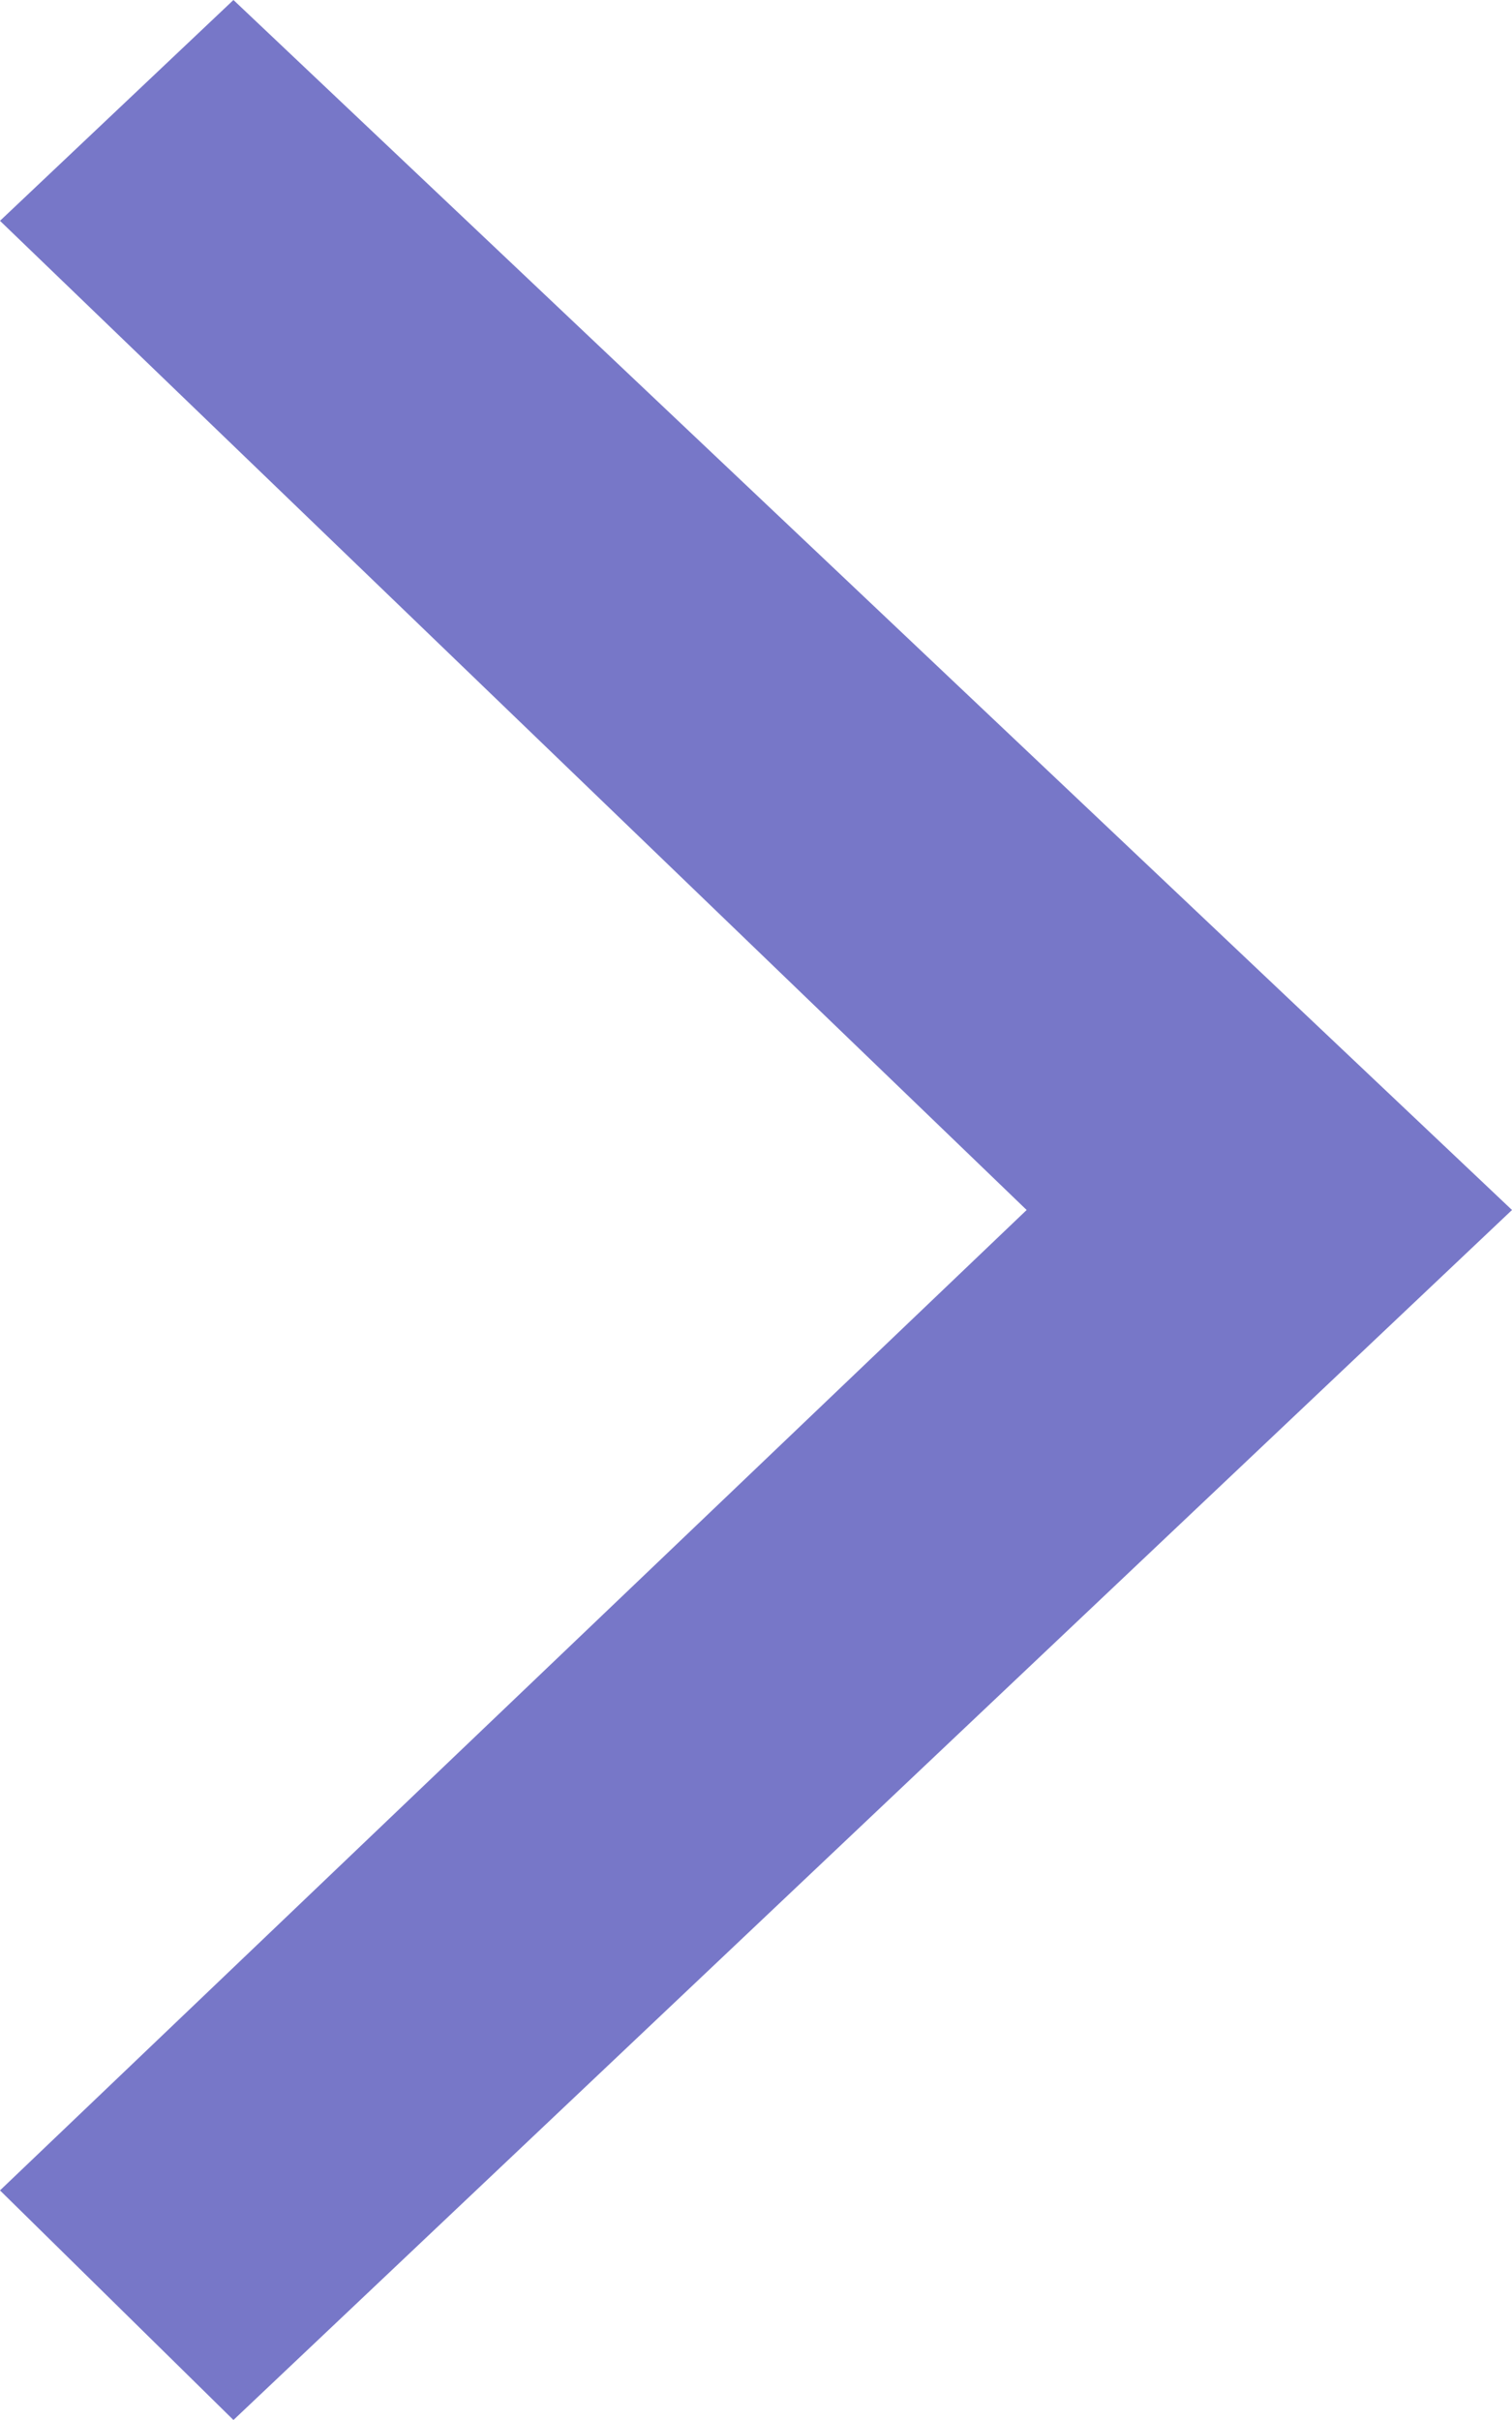 <svg width="5" height="8" viewBox="0 0 5 8" fill="none" xmlns="http://www.w3.org/2000/svg">
<path fill-rule="evenodd" clip-rule="evenodd" d="M5 4L0.772 8L0 7.241L3.395 4L0 0.73L0.772 0L5 4Z" fill="#7777C8"/>
</svg>

